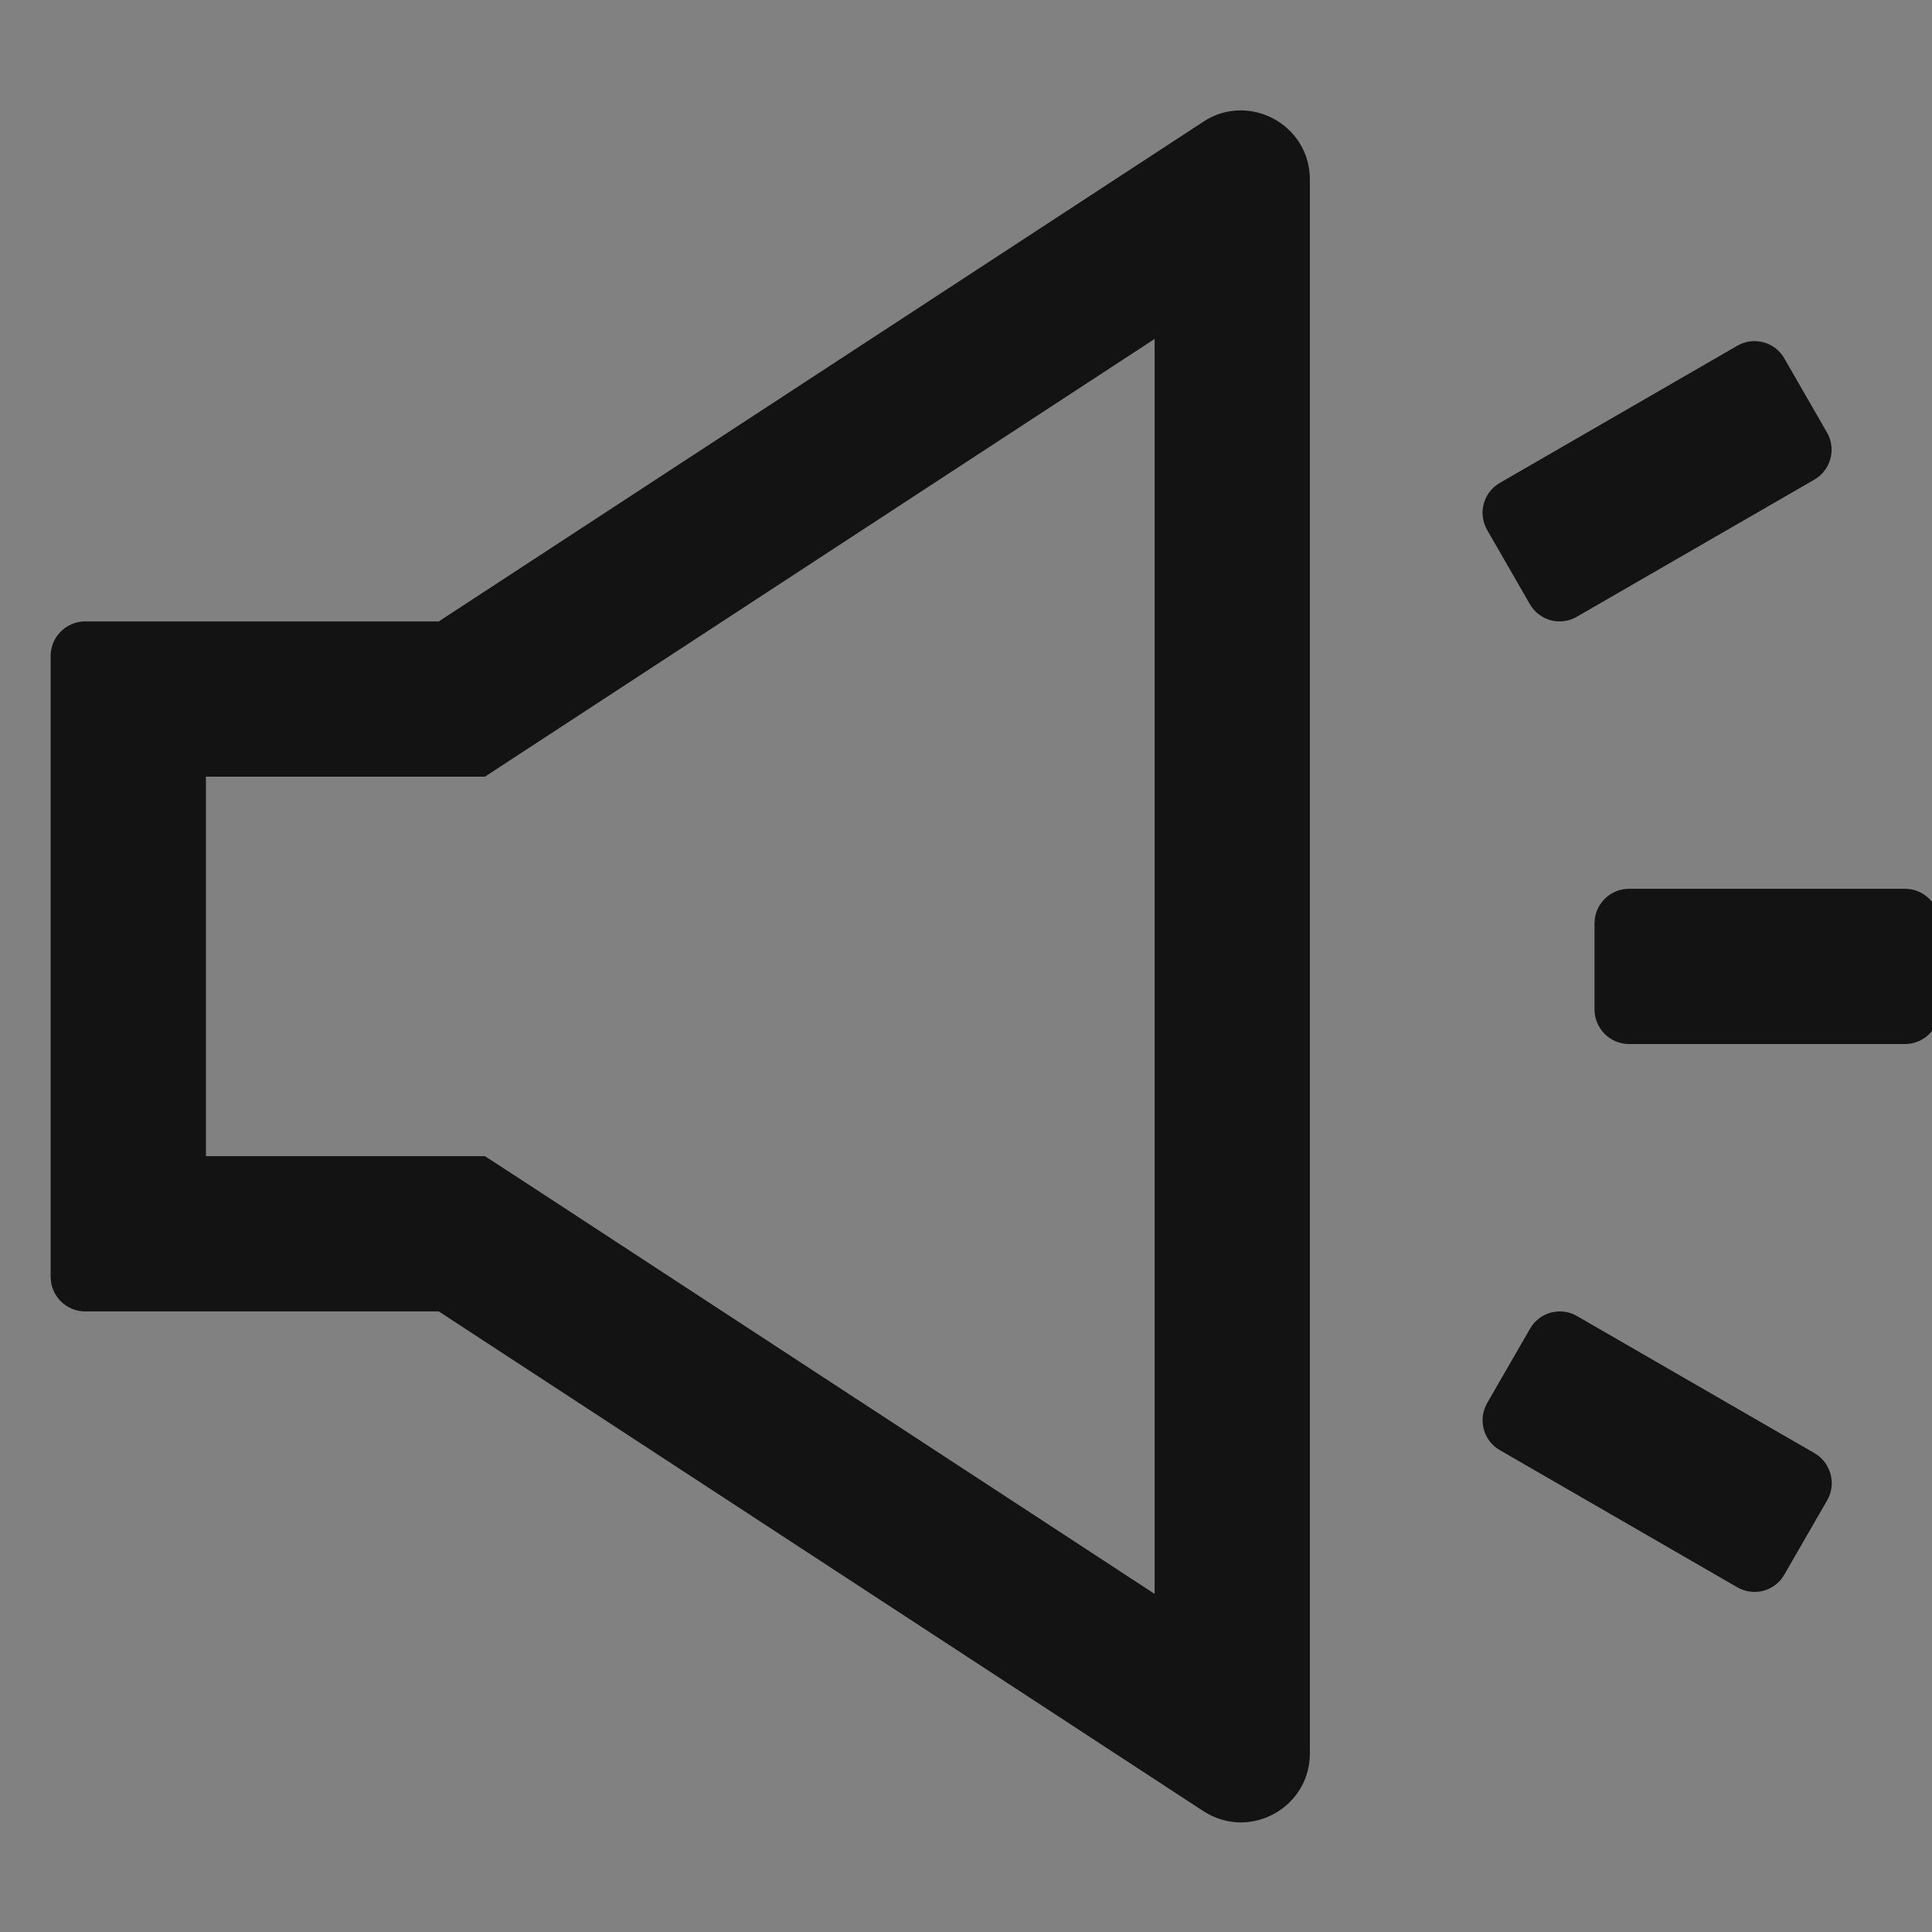 <svg width="28" height="28" viewBox="0 0 28 28" fill="none" xmlns="http://www.w3.org/2000/svg">
<rect x="0" y="0" width="28" height="28" fill="#808080" stroke="none"/>
<g id="Icon-Wrapper" clip-path="url(#clip0_651_44625)">
<rect width="28" height="28" fill="white" fill-opacity="0.01"/>
<g id="wrapper" clip-path="url(#clip1_651_44625)">
<path id="Union" d="M17.981 1.6C17.797 1.6 17.609 1.65 17.438 1.765L6.359 9.006H1.234C0.959 9.006 0.734 9.231 0.734 9.506V18.506C0.734 18.781 0.959 19.006 1.234 19.006H6.359L17.438 26.247C17.609 26.359 17.8 26.412 17.981 26.412C18.503 26.412 18.984 25.997 18.984 25.409V2.603C18.984 2.015 18.503 1.6 17.981 1.6ZM16.734 23.1L7.591 17.122L7.028 16.756H2.984V11.256H7.028L7.588 10.89L16.734 4.912V23.1ZM27.609 12.881H23.609C23.334 12.881 23.109 13.106 23.109 13.381V14.631C23.109 14.906 23.334 15.131 23.609 15.131H27.609C27.884 15.131 28.109 14.906 28.109 14.631V13.381C28.109 13.106 27.884 12.881 27.609 12.881ZM26.3 21.062L22.853 19.072C22.797 19.039 22.734 19.018 22.669 19.01C22.605 19.002 22.539 19.006 22.476 19.023C22.413 19.04 22.354 19.07 22.302 19.11C22.251 19.149 22.207 19.199 22.175 19.256L21.553 20.334C21.416 20.572 21.497 20.878 21.734 21.015L25.181 23.006C25.238 23.038 25.3 23.059 25.365 23.067C25.43 23.076 25.495 23.071 25.558 23.054C25.622 23.037 25.68 23.008 25.732 22.968C25.784 22.928 25.827 22.878 25.859 22.822L26.481 21.743C26.619 21.506 26.534 21.2 26.3 21.062ZM22.172 8.756C22.204 8.812 22.248 8.862 22.299 8.902C22.351 8.942 22.41 8.971 22.473 8.989C22.536 9.006 22.602 9.01 22.666 9.002C22.731 8.994 22.793 8.973 22.85 8.94L26.297 6.95C26.534 6.812 26.616 6.506 26.478 6.268L25.859 5.193C25.827 5.137 25.784 5.087 25.732 5.047C25.68 5.007 25.622 4.978 25.558 4.961C25.495 4.944 25.43 4.939 25.365 4.947C25.3 4.956 25.238 4.977 25.181 5.009L21.734 7C21.62 7.066 21.537 7.175 21.503 7.303C21.469 7.43 21.487 7.566 21.553 7.681L22.172 8.756Z" fill="black" fill-opacity="0.85"/>
</g>
</g>
<defs>
<clipPath id="clip0_651_44625">
<rect width="28" height="28" fill="white"/>
</clipPath>
<clipPath id="clip1_651_44625">
<rect width="28" height="28" fill="white"/>
</clipPath>
</defs>
</svg>
